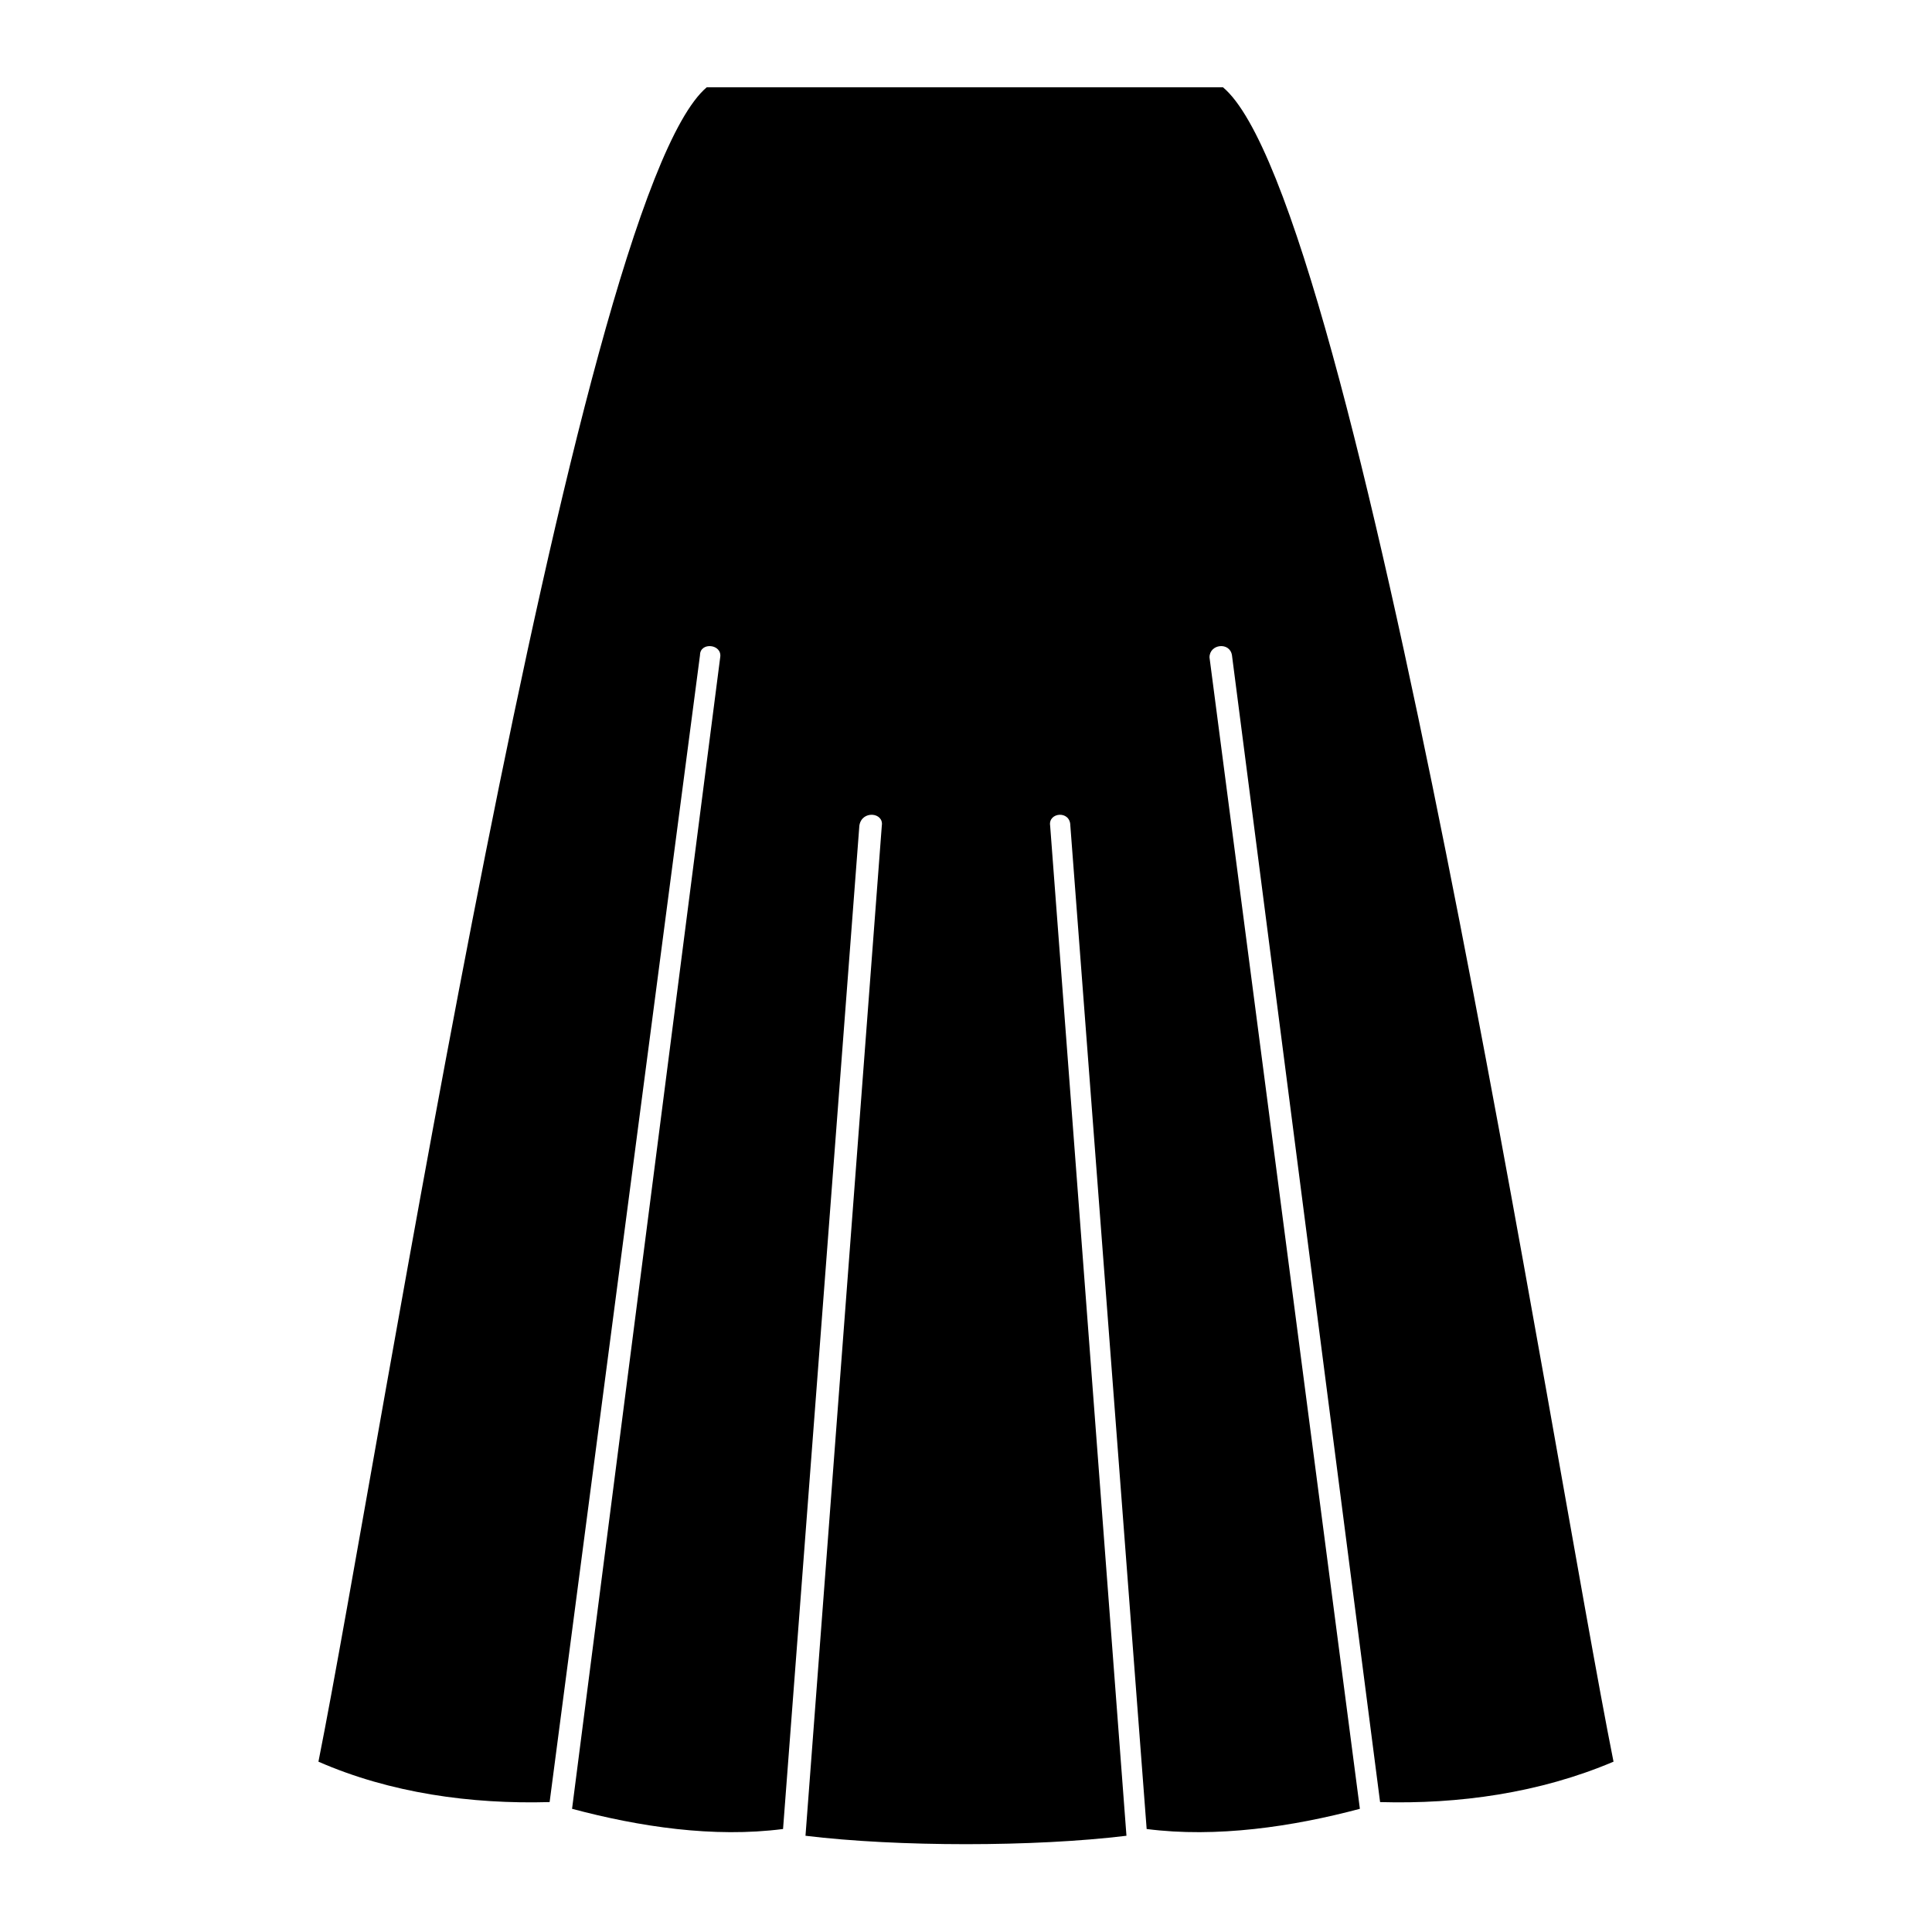 <?xml version="1.0" encoding="UTF-8"?>
<!-- Uploaded to: ICON Repo, www.svgrepo.com, Generator: ICON Repo Mixer Tools -->
<svg fill="#000000" width="800px" height="800px" version="1.1" viewBox="144 144 512 512" xmlns="http://www.w3.org/2000/svg">
 <path d="m509.74 621.57c20.82 0.594 42.23-2.379 61.859-10.707-16.059-80.301-67.809-413.99-103.5-443.73h-136.81c-35.094 29.742-86.844 363.43-102.9 443.73 19.035 8.328 40.449 11.301 61.266 10.707l39.852-303.95c0-3.57 5.949-2.973 5.352 0.594l-39.258 305.14c17.844 4.758 37.473 7.734 55.914 5.352l20.223-265.88c0.594-4.164 6.543-3.57 5.949 0l-20.223 267.67c24.387 2.973 60.672 2.973 85.059 0l-20.223-267.67c-0.594-3.57 5.352-4.164 5.352 0l20.223 265.88c18.438 2.379 38.664-0.594 56.508-5.352l-39.852-305.14c0-3.57 5.352-4.164 5.949-0.594l39.258 303.95z"/>
</svg>